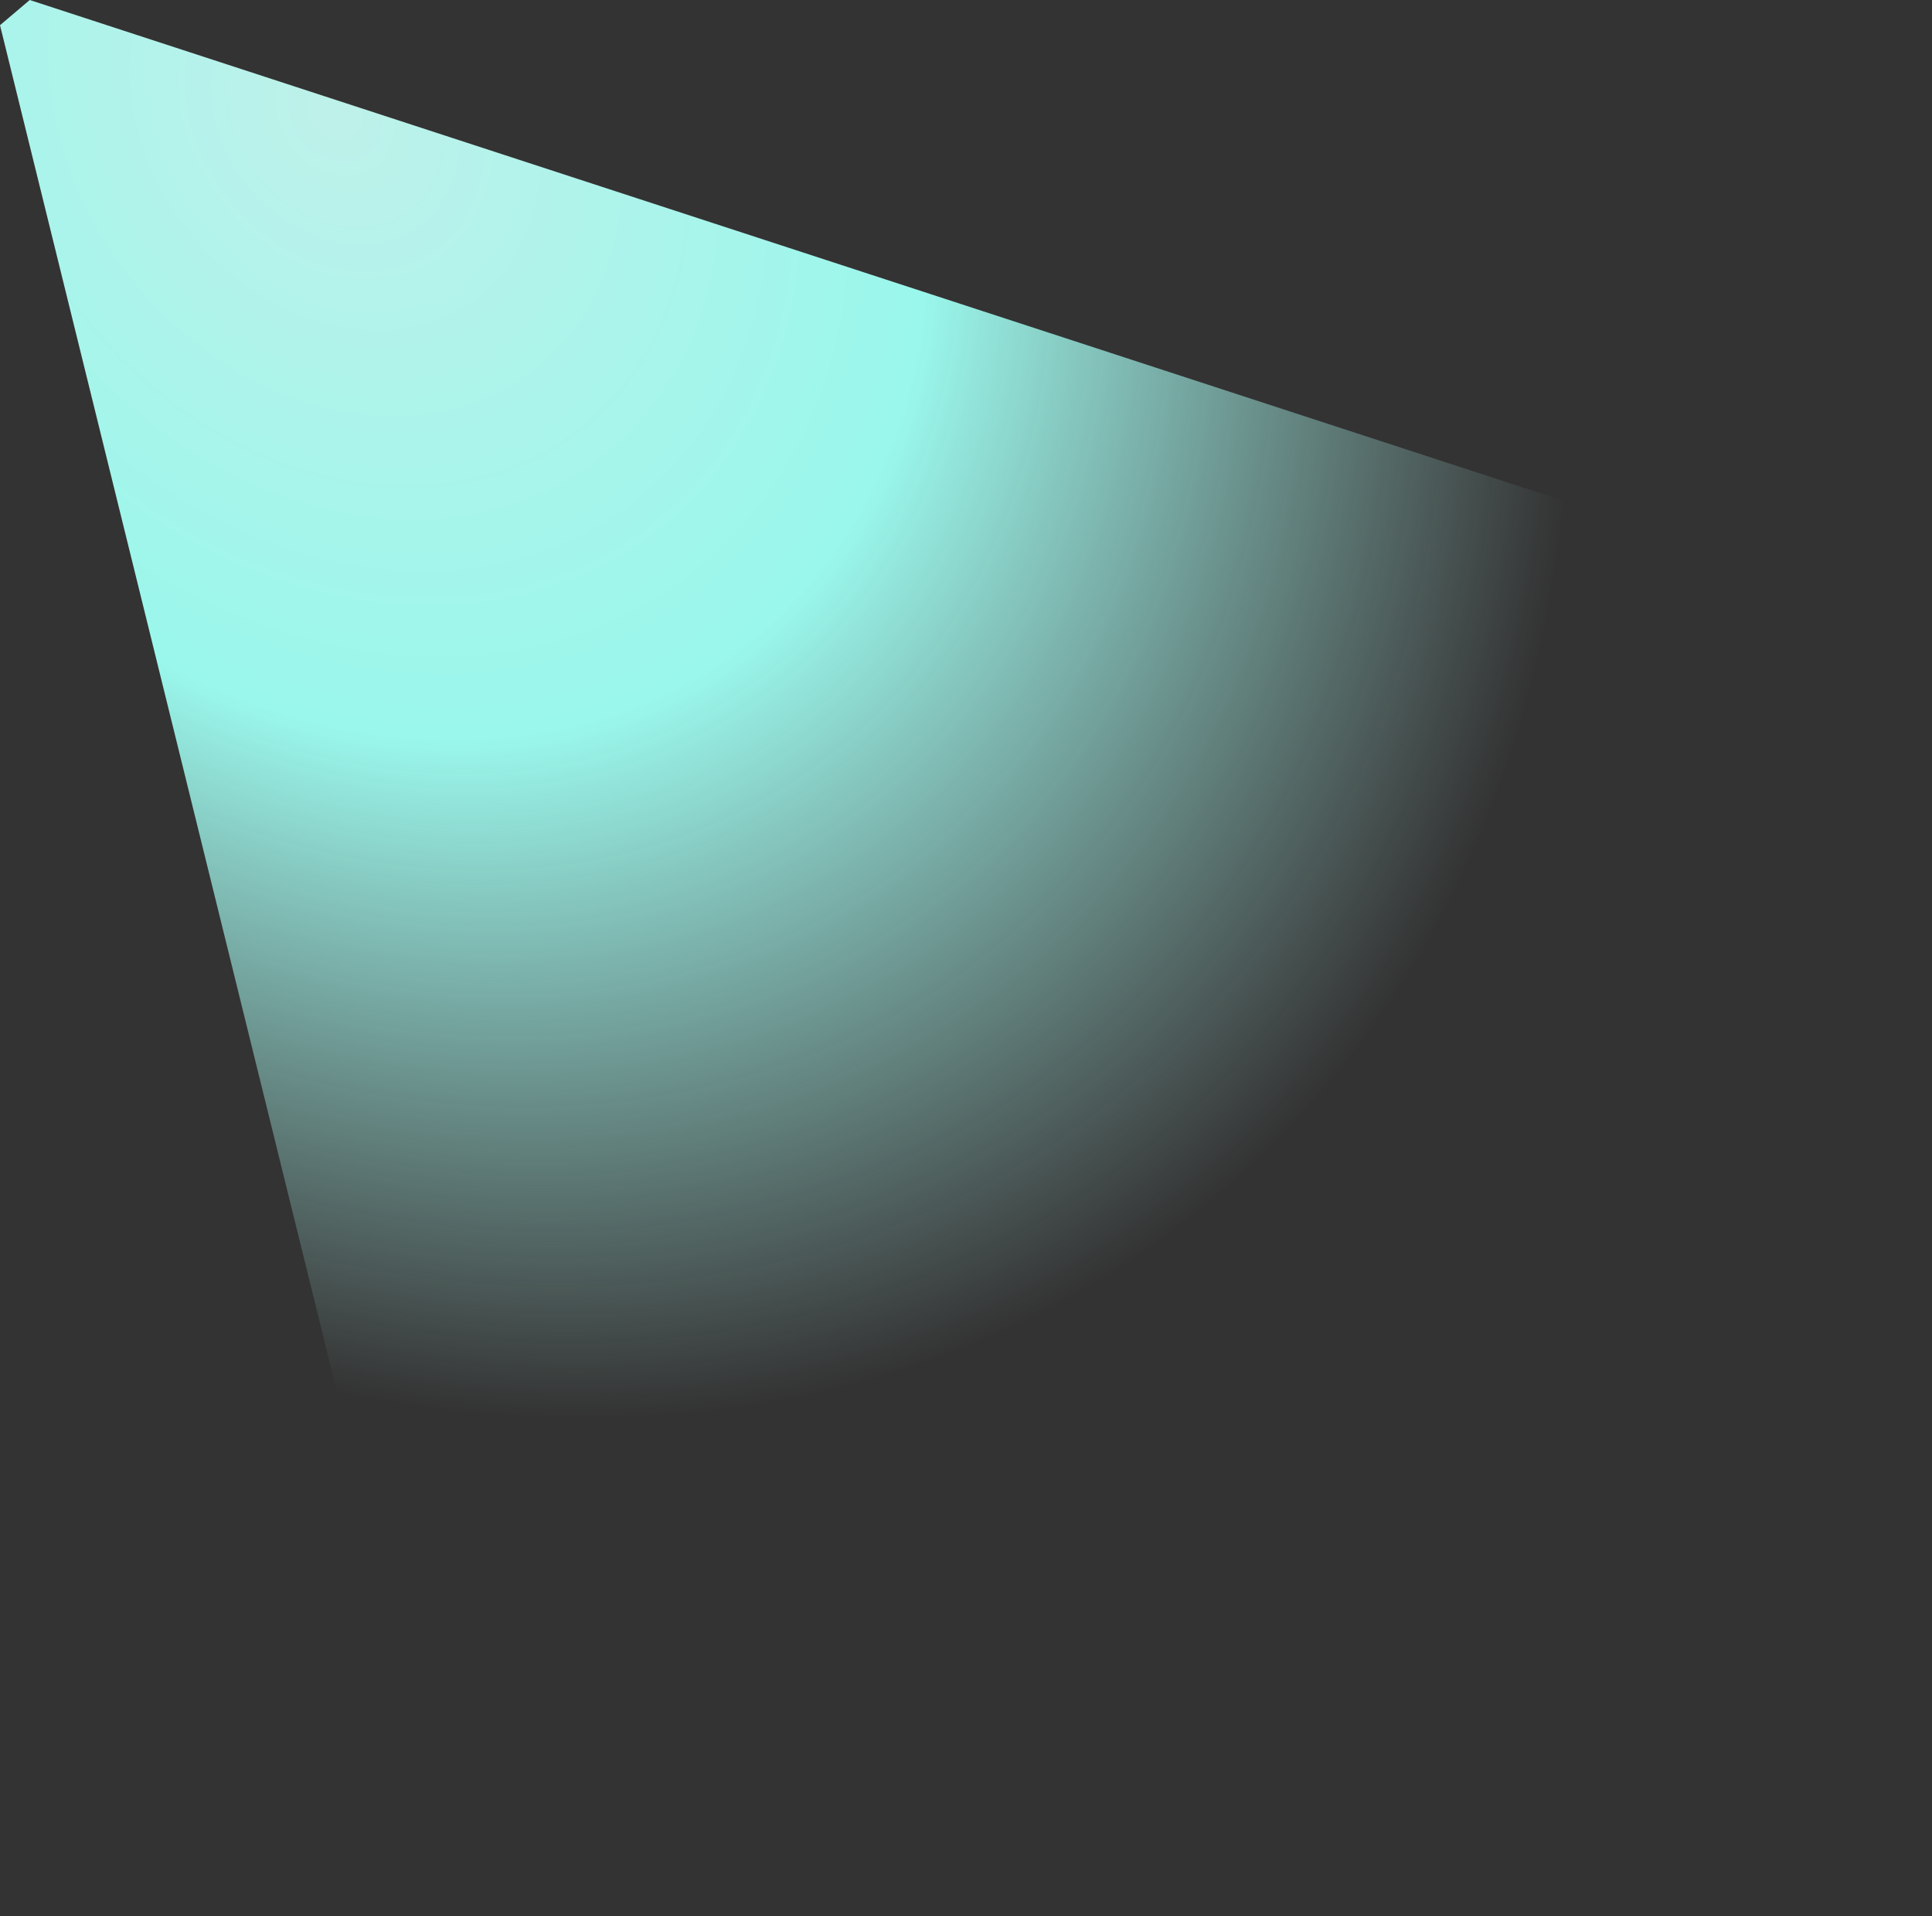 <?xml version="1.0" encoding="UTF-8"?> <svg xmlns="http://www.w3.org/2000/svg" width="597" height="592" viewBox="0 0 597 592" fill="none"><rect x="0" y="0" width="597" height="592" fill="#333333" stroke="none"/><path opacity="0.96" d="M596.258 191.648L9.19 1.71119e-07L-1.44903e-07 7.782L144.02 591.907L596.258 191.648Z" fill="url(#paint0_radial_319_616)"></path><defs><radialGradient id="paint0_radial_319_616" cx="0" cy="0" r="1" gradientUnits="userSpaceOnUse" gradientTransform="translate(103.346 36.271) rotate(51.178) scale(430.726 345.153)"><stop stop-color="#C4F9F2"></stop><stop offset="0.48" stop-color="#9EFFF3"></stop><stop offset="1" stop-color="#B5FCF3" stop-opacity="0"></stop></radialGradient></defs></svg> 